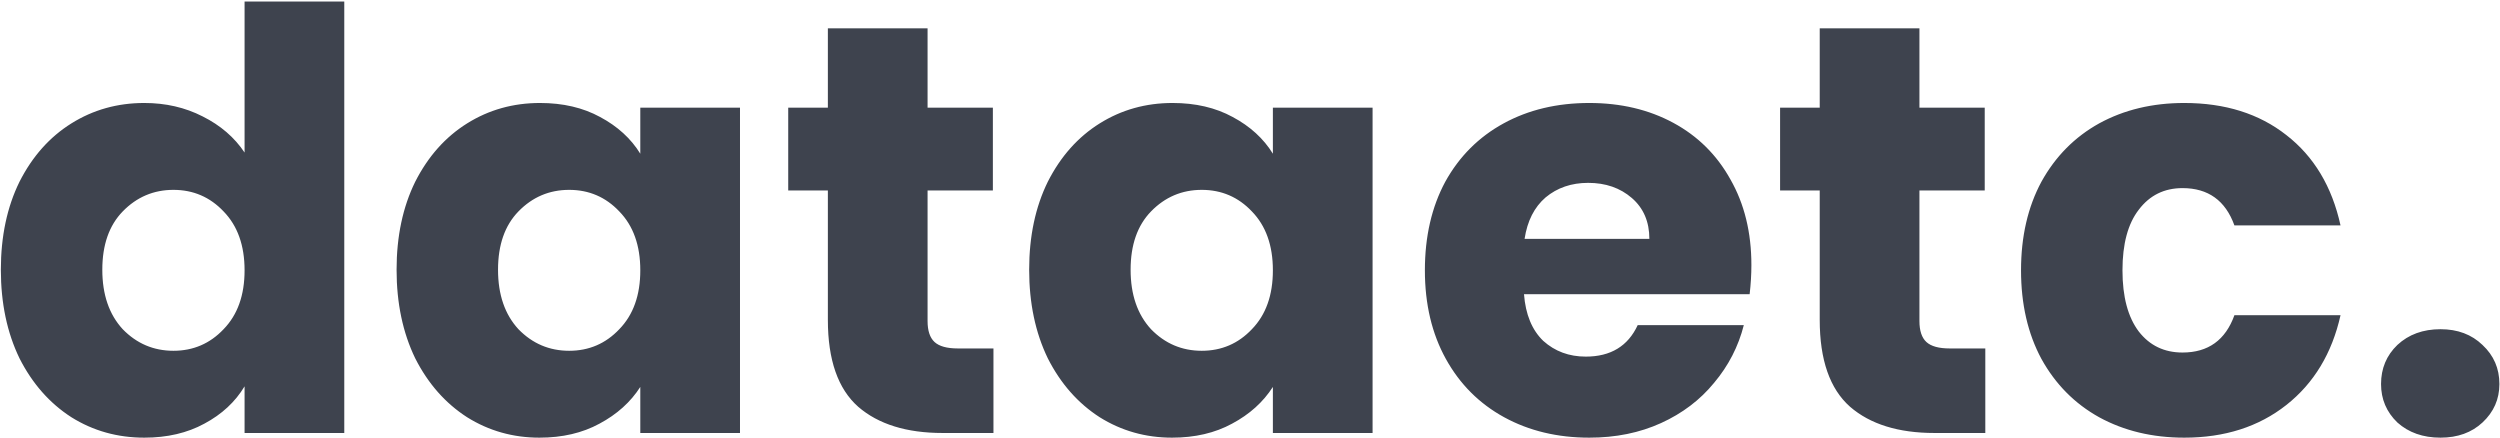 <svg width="1455" height="255" viewBox="0 0 1455 255" fill="none" xmlns="http://www.w3.org/2000/svg">
<path d="M0.501 156.987C0.501 137.532 4.121 120.452 11.36 105.747C18.825 91.043 28.892 79.732 41.561 71.814C54.229 63.896 68.368 59.937 83.977 59.937C96.42 59.937 107.731 62.539 117.911 67.742C128.317 72.945 136.461 79.958 142.343 88.781V0.893H200.369V252H142.343V224.853C136.913 233.902 129.109 241.141 118.929 246.571C108.975 252 97.325 254.715 83.977 254.715C68.368 254.715 54.229 250.756 41.561 242.838C28.892 234.694 18.825 223.27 11.36 208.565C4.121 193.635 0.501 176.442 0.501 156.987ZM142.343 157.326C142.343 142.848 138.271 131.424 130.127 123.053C122.209 114.683 112.481 110.498 100.944 110.498C89.407 110.498 79.566 114.683 71.422 123.053C63.504 131.197 59.545 142.508 59.545 156.987C59.545 171.465 63.504 183.002 71.422 191.599C79.566 199.969 89.407 204.154 100.944 204.154C112.481 204.154 122.209 199.969 130.127 191.599C138.271 183.228 142.343 171.804 142.343 157.326ZM230.811 156.987C230.811 137.532 234.43 120.452 241.669 105.747C249.135 91.043 259.201 79.732 271.87 71.814C284.538 63.896 298.677 59.937 314.287 59.937C327.634 59.937 339.284 62.652 349.238 68.081C359.418 73.511 367.223 80.637 372.652 89.459V62.652H430.678V252H372.652V225.193C366.996 234.015 359.079 241.141 348.899 246.571C338.945 252 327.294 254.715 313.947 254.715C298.564 254.715 284.538 250.756 271.87 242.838C259.201 234.694 249.135 223.27 241.669 208.565C234.43 193.635 230.811 176.442 230.811 156.987ZM372.652 157.326C372.652 142.848 368.58 131.424 360.436 123.053C352.518 114.683 342.791 110.498 331.253 110.498C319.716 110.498 309.875 114.683 301.731 123.053C293.813 131.197 289.855 142.508 289.855 156.987C289.855 171.465 293.813 183.002 301.731 191.599C309.875 199.969 319.716 204.154 331.253 204.154C342.791 204.154 352.518 199.969 360.436 191.599C368.58 183.228 372.652 171.804 372.652 157.326ZM578.19 202.797V252H548.668C527.629 252 511.228 246.91 499.465 236.73C487.701 226.324 481.819 209.47 481.819 186.169V110.837H458.745V62.652H481.819V16.503H539.845V62.652H577.851V110.837H539.845V186.848C539.845 192.504 541.203 196.576 543.917 199.064C546.632 201.552 551.156 202.797 557.491 202.797H578.19ZM598.974 156.987C598.974 137.532 602.594 120.452 609.833 105.747C617.298 91.043 627.365 79.732 640.033 71.814C652.702 63.896 666.841 59.937 682.45 59.937C695.797 59.937 707.448 62.652 717.401 68.081C727.581 73.511 735.386 80.637 740.815 89.459V62.652H798.841V252H740.815V225.193C735.16 234.015 727.242 241.141 717.062 246.571C707.108 252 695.458 254.715 682.111 254.715C666.728 254.715 652.702 250.756 640.033 242.838C627.365 234.694 617.298 223.27 609.833 208.565C602.594 193.635 598.974 176.442 598.974 156.987ZM740.815 157.326C740.815 142.848 736.743 131.424 728.599 123.053C720.682 114.683 710.954 110.498 699.417 110.498C687.879 110.498 678.039 114.683 669.895 123.053C661.977 131.197 658.018 142.508 658.018 156.987C658.018 171.465 661.977 183.002 669.895 191.599C678.039 199.969 687.879 204.154 699.417 204.154C710.954 204.154 720.682 199.969 728.599 191.599C736.743 183.228 740.815 171.804 740.815 157.326ZM1019.31 154.272C1019.31 159.701 1018.97 165.357 1018.29 171.239H886.97C887.875 183.002 891.607 192.051 898.168 198.385C904.955 204.493 913.212 207.547 922.939 207.547C937.417 207.547 947.484 201.439 953.14 189.223H1014.9C1011.73 201.666 1005.96 212.864 997.593 222.817C989.449 232.771 979.155 240.576 966.713 246.231C954.271 251.887 940.358 254.715 924.975 254.715C906.425 254.715 889.911 250.756 875.433 242.838C860.954 234.92 849.643 223.609 841.499 208.905C833.355 194.2 829.283 177.007 829.283 157.326C829.283 137.645 833.242 120.452 841.16 105.747C849.304 91.043 860.615 79.732 875.093 71.814C889.571 63.896 906.199 59.937 924.975 59.937C943.299 59.937 959.587 63.783 973.839 71.475C988.091 79.166 999.176 90.138 1007.09 104.39C1015.24 118.642 1019.31 135.269 1019.31 154.272ZM959.927 139.002C959.927 129.048 956.533 121.13 949.747 115.249C942.96 109.367 934.477 106.426 924.297 106.426C914.569 106.426 906.312 109.254 899.525 114.909C892.965 120.565 888.893 128.596 887.309 139.002H959.927ZM1155.45 202.797V252H1125.93C1104.89 252 1088.49 246.91 1076.73 236.73C1064.97 226.324 1059.08 209.47 1059.08 186.169V110.837H1036.01V62.652H1059.08V16.503H1117.11V62.652H1155.11V110.837H1117.11V186.848C1117.11 192.504 1118.47 196.576 1121.18 199.064C1123.9 201.552 1128.42 202.797 1134.75 202.797H1155.45ZM1176.24 157.326C1176.24 137.645 1180.2 120.452 1188.12 105.747C1196.26 91.043 1207.46 79.732 1221.71 71.814C1236.19 63.896 1252.7 59.937 1271.25 59.937C1295.01 59.937 1314.8 66.158 1330.64 78.601C1346.7 91.043 1357.22 108.575 1362.19 131.197H1300.43C1295.23 116.719 1285.16 109.48 1270.23 109.48C1259.6 109.48 1251.12 113.665 1244.78 122.035C1238.45 130.179 1235.28 141.943 1235.28 157.326C1235.28 172.709 1238.45 184.586 1244.78 192.956C1251.12 201.1 1259.6 205.172 1270.23 205.172C1285.16 205.172 1295.23 197.933 1300.43 183.455H1362.19C1357.22 205.624 1346.7 223.044 1330.64 235.712C1314.57 248.38 1294.78 254.715 1271.25 254.715C1252.7 254.715 1236.19 250.756 1221.71 242.838C1207.46 234.92 1196.26 223.609 1188.12 208.905C1180.2 194.2 1176.24 177.007 1176.24 157.326ZM1420.38 254.715C1410.2 254.715 1401.83 251.774 1395.27 245.892C1388.93 239.784 1385.77 232.319 1385.77 223.496C1385.77 214.447 1388.93 206.869 1395.27 200.761C1401.83 194.653 1410.2 191.599 1420.38 191.599C1430.33 191.599 1438.48 194.653 1444.81 200.761C1451.37 206.869 1454.65 214.447 1454.65 223.496C1454.65 232.319 1451.37 239.784 1444.81 245.892C1438.48 251.774 1430.33 254.715 1420.38 254.715Z" fill="#3E434E"/>
</svg>
